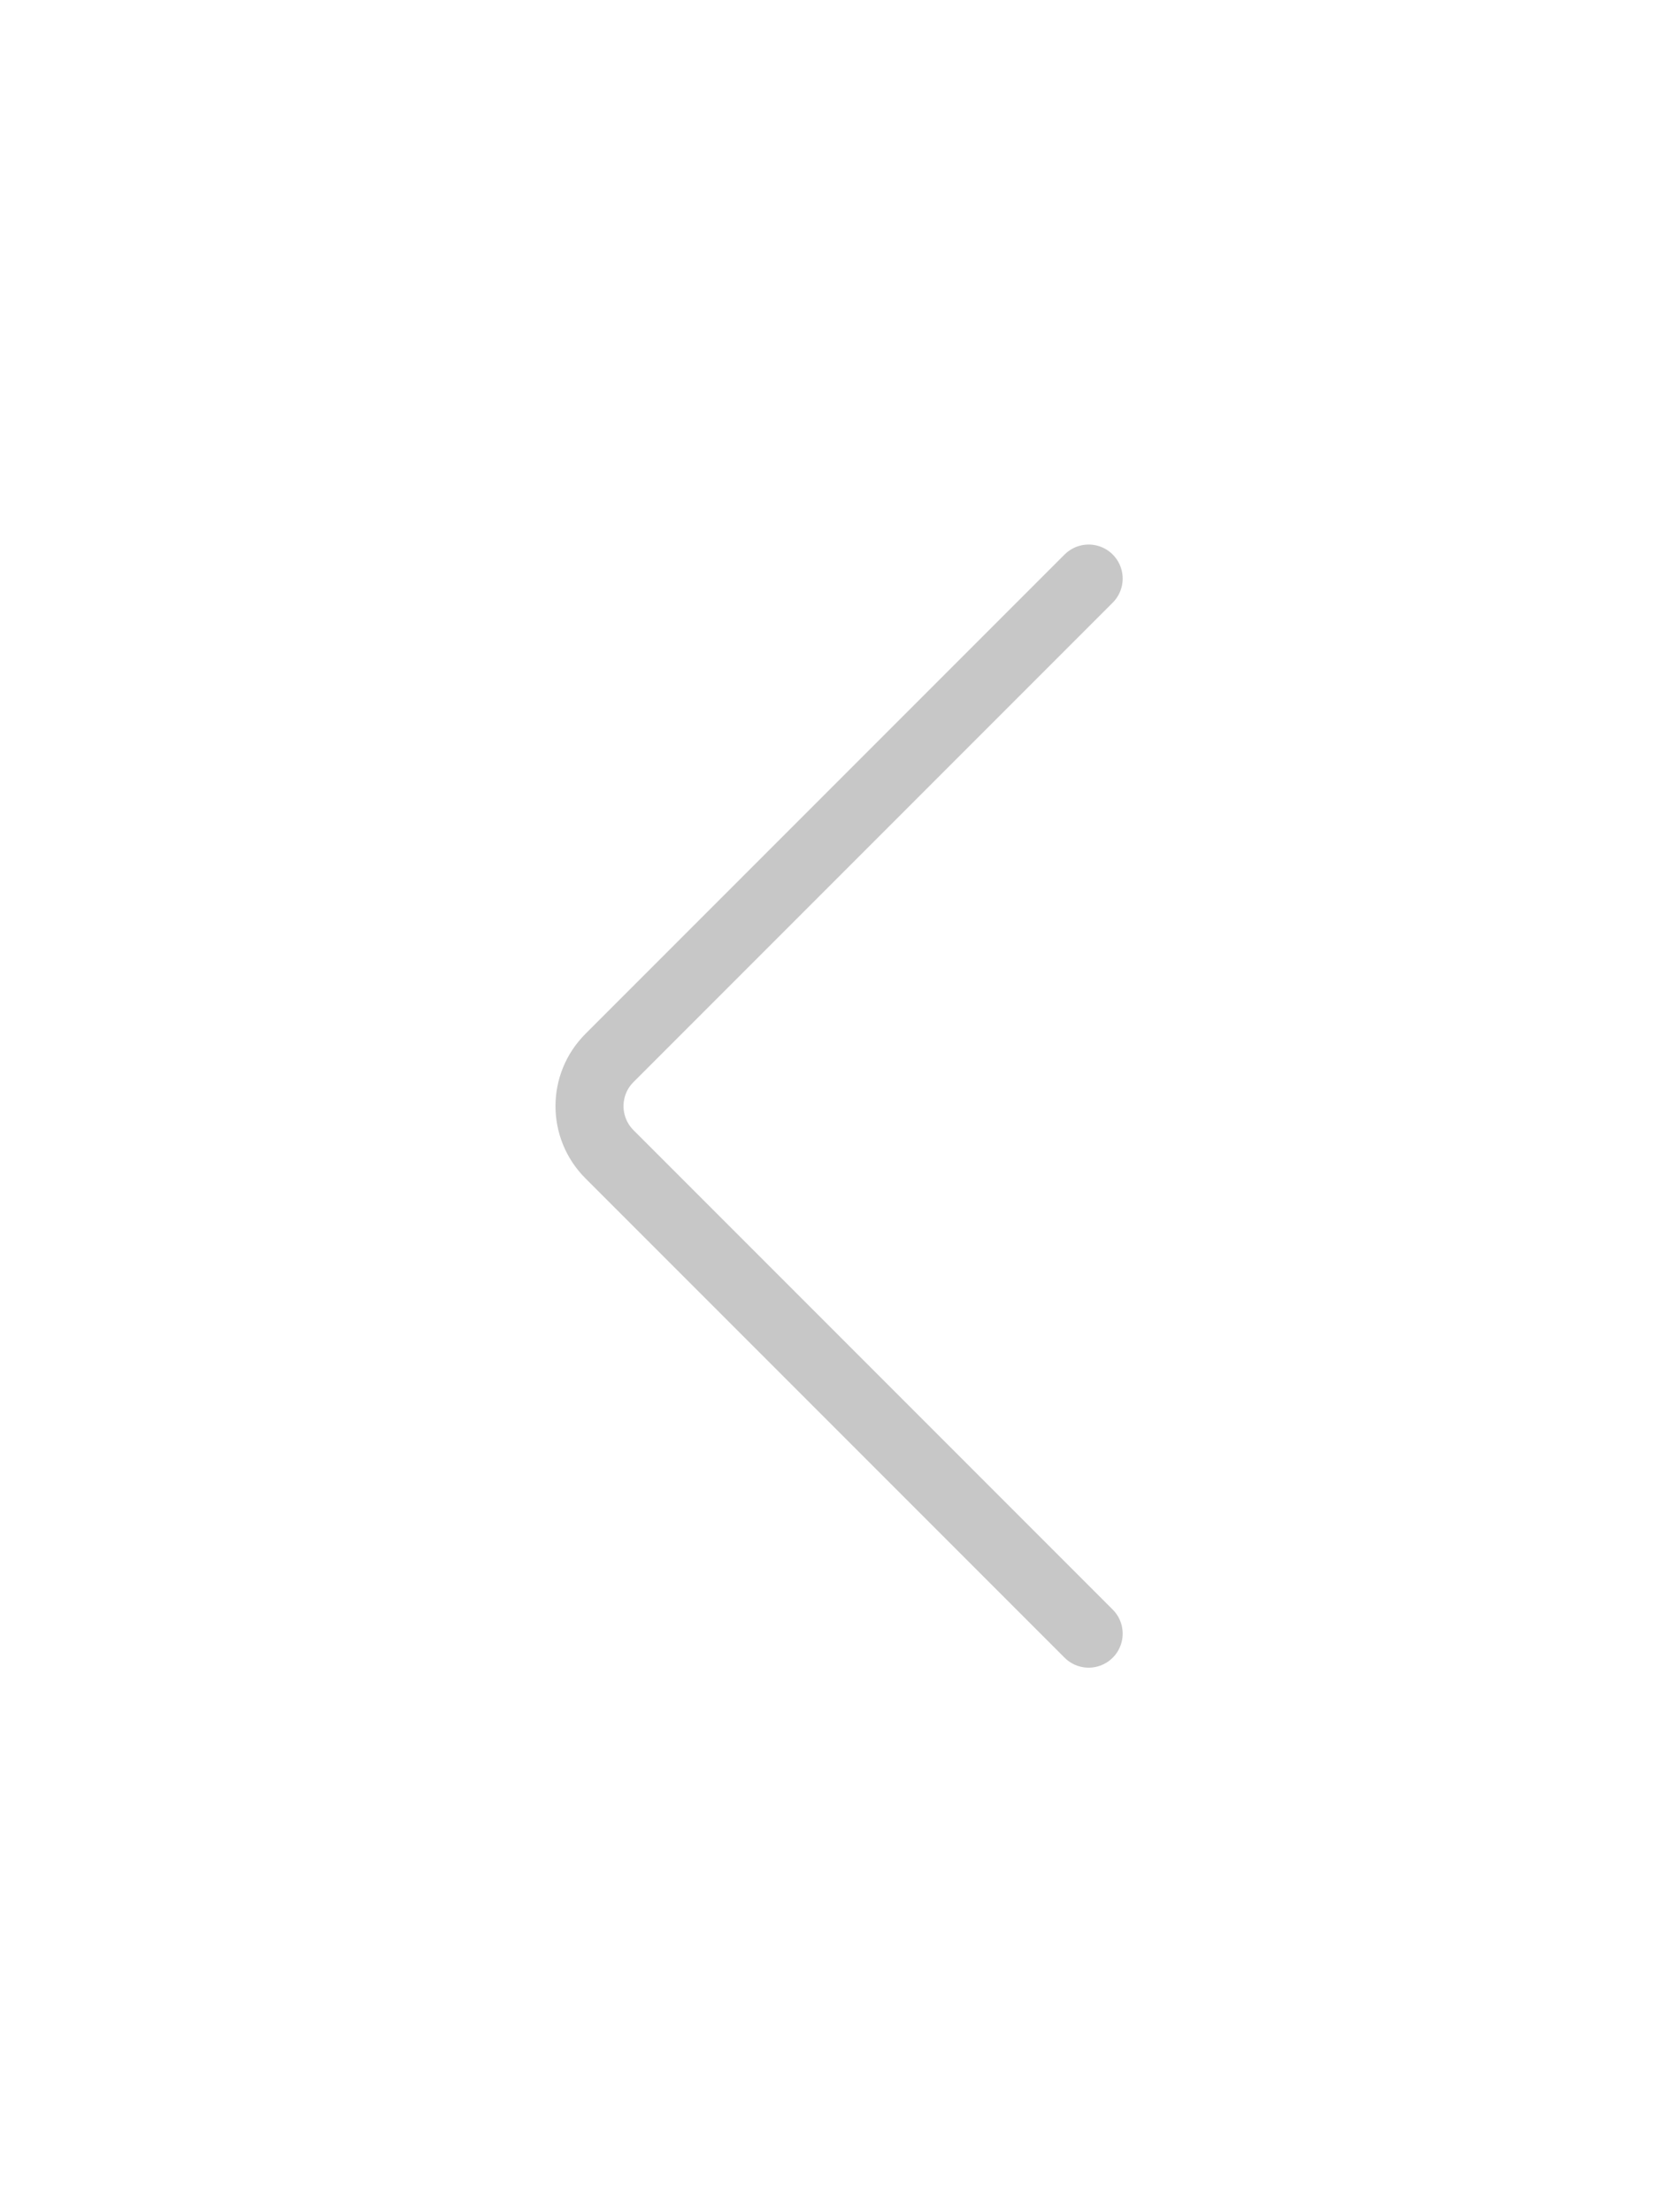 <svg width="49" height="65" viewBox="0 0 49 65" fill="none" xmlns="http://www.w3.org/2000/svg">
<g filter="url(#filter0_d_26936_6505)">
<path d="M30 46L15.914 31.914C15.133 31.133 15.133 29.867 15.914 29.086L30 15" stroke="#C7C7C7" stroke-width="2" stroke-linecap="round" stroke-linejoin="round"/>
</g>
<defs>
<filter id="filter0_d_26936_6505" x="0.328" y="0" width="48.672" height="65" filterUnits="userSpaceOnUse" color-interpolation-filters="sRGB">
<feFlood flood-opacity="0" result="BackgroundImageFix"/>
<feColorMatrix in="SourceAlpha" type="matrix" values="0 0 0 0 0 0 0 0 0 0 0 0 0 0 0 0 0 0 127 0" result="hardAlpha"/>
<feOffset dx="2" dy="2"/>
<feGaussianBlur stdDeviation="8"/>
<feComposite in2="hardAlpha" operator="out"/>
<feColorMatrix type="matrix" values="0 0 0 0 0.568 0 0 0 0 0.568 0 0 0 0 0.568 0 0 0 0.25 0"/>
<feBlend mode="normal" in2="BackgroundImageFix" result="effect1_dropShadow_26936_6505"/>
<feBlend mode="normal" in="SourceGraphic" in2="effect1_dropShadow_26936_6505" result="shape"/>
</filter>
</defs>
</svg>
